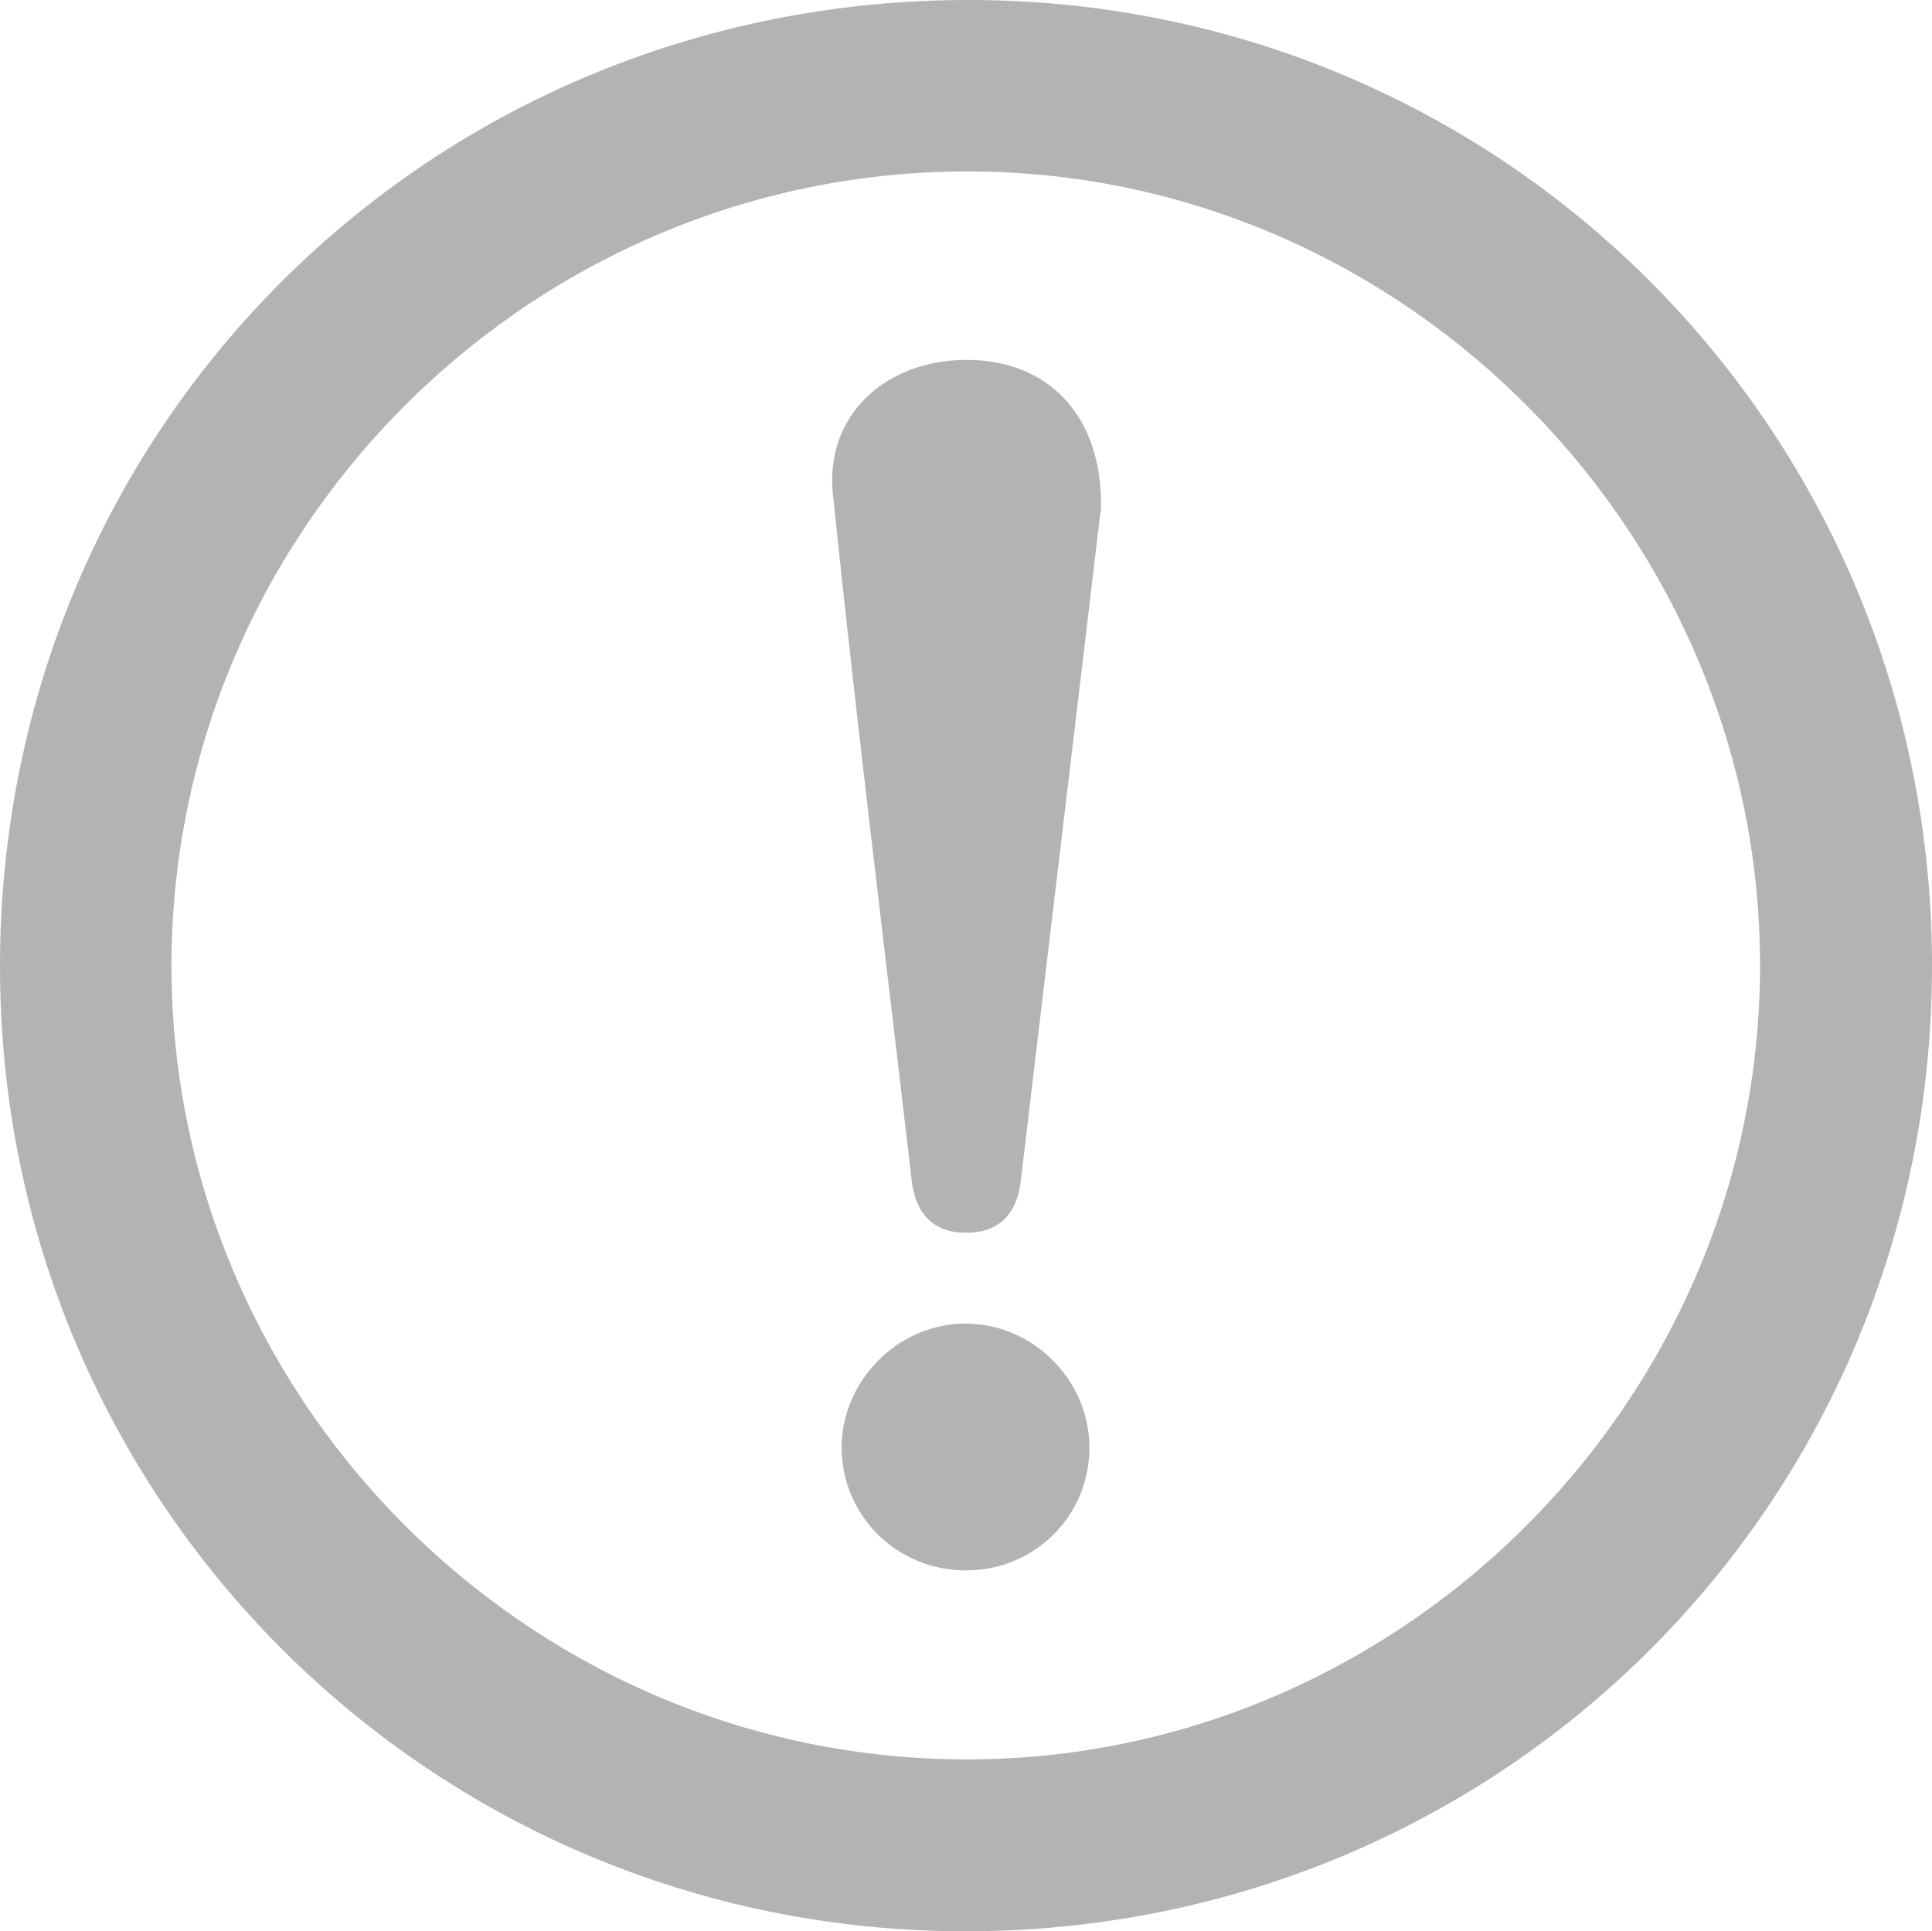 <?xml version="1.0" encoding="UTF-8"?>
<svg xmlns="http://www.w3.org/2000/svg" id="Layer_2" data-name="Layer 2" viewBox="0 0 39.99 39.98">
  <defs>
    <style>
      .cls-1 {
        opacity: .3;
      }
    </style>
  </defs>
  <g id="Layer_1-2" data-name="Layer 1">
    <g class="cls-1">
      <g>
        <path d="m19.95,39.98C8.88,39.96-.02,31.04,0,19.97.02,8.81,8.93-.03,20.11,0c11.06.03,19.92,8.97,19.88,20.07-.04,11.08-8.94,19.93-20.04,19.91Zm.26-36.43c-9.07-.1-16.57,7.24-16.66,16.29-.08,8.99,7.22,16.45,16.23,16.58,9.03.13,16.57-7.25,16.65-16.29.08-8.99-7.26-16.49-16.23-16.58Z"></path>
        <path d="m22.78,10.58c-.52,4.4-1.09,9.13-1.65,13.86-.08.7-.46,1.08-1.13,1.08-.68,0-1.05-.39-1.13-1.09-.55-4.73-1.14-9.46-1.63-14.2-.17-1.63,1.09-2.78,2.77-2.78,1.68,0,2.83,1.15,2.78,3.12Z"></path>
        <path d="m20,32.51c-1.43,0-2.57-1.12-2.58-2.54,0-1.39,1.17-2.57,2.56-2.57,1.4,0,2.56,1.16,2.57,2.56,0,1.42-1.13,2.55-2.56,2.55Z"></path>
      </g>
    </g>
  </g>
</svg>
